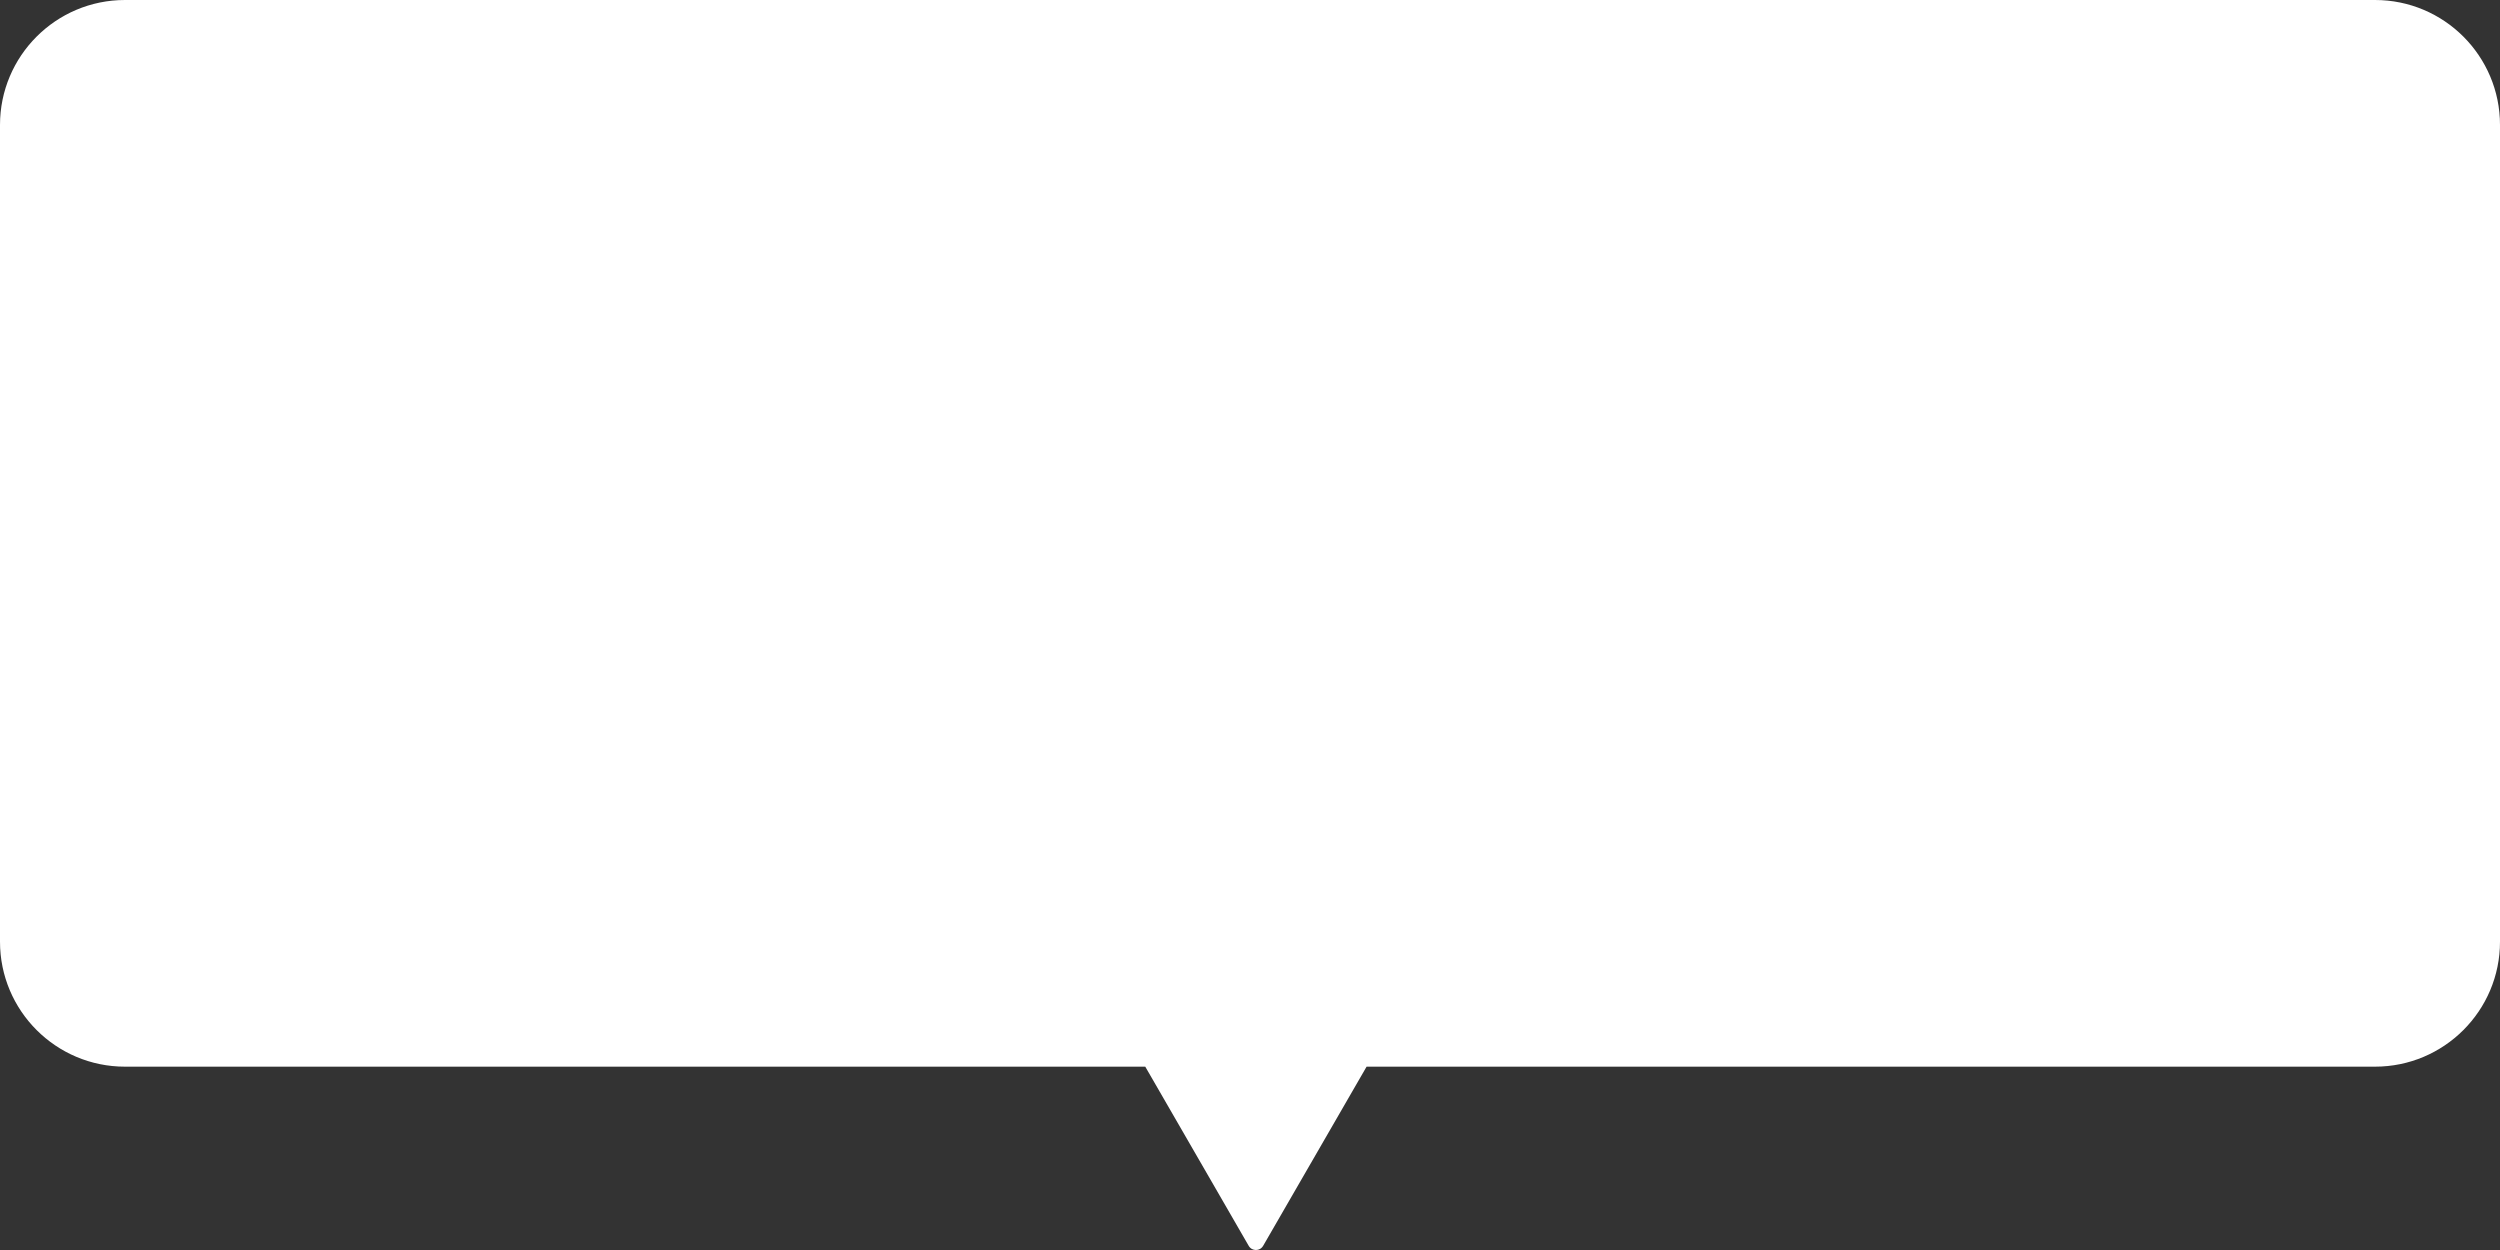 <?xml version="1.0" encoding="UTF-8"?> <svg xmlns="http://www.w3.org/2000/svg" width="300" height="150" viewBox="0 0 300 150" fill="none"><rect x="0" y="0" width="300" height="150" fill="#333333" stroke="none"/> <path fill-rule="evenodd" clip-rule="evenodd" d="M15 0C6.716 0 0 6.716 0 15V113C0 121.284 6.716 128 15 128H137.432L149.845 149.5C150.229 150.167 151.192 150.167 151.577 149.5L163.99 128H285C293.284 128 300 121.284 300 113V15C300 6.716 293.284 0 285 0H15Z" fill="white"></path> </svg> 